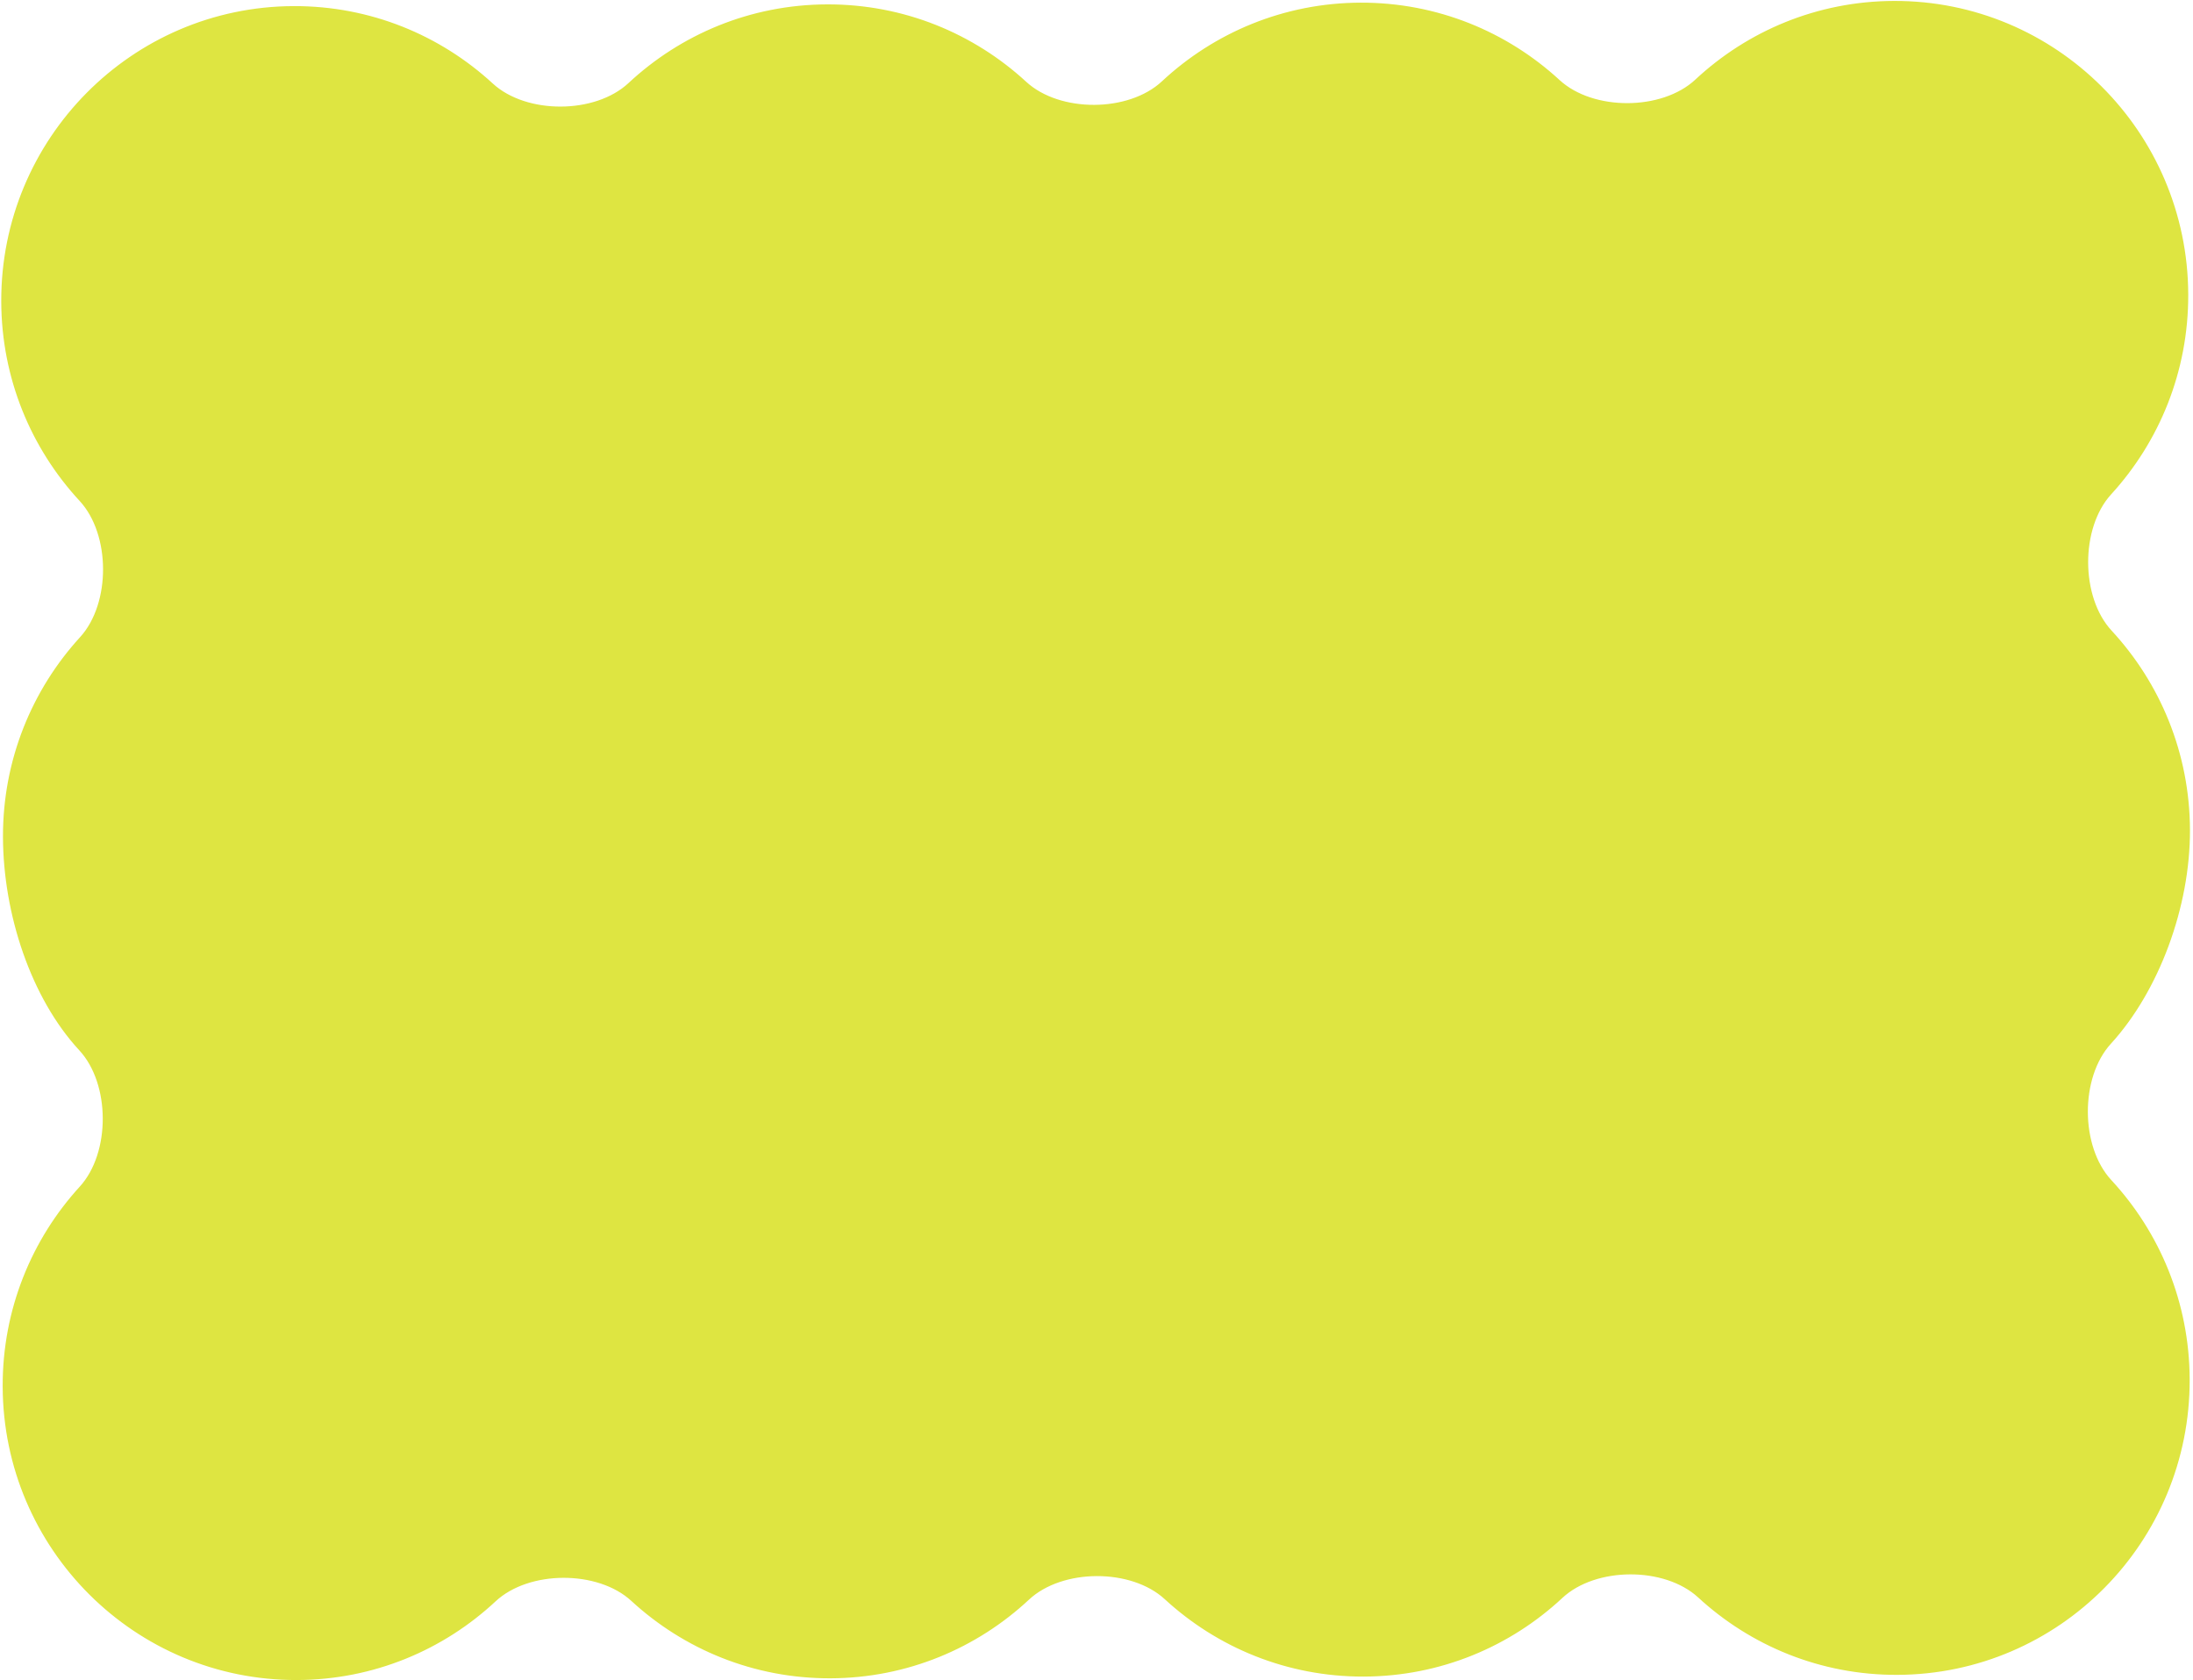 <?xml version="1.0" encoding="UTF-8"?> <svg xmlns="http://www.w3.org/2000/svg" width="436" height="334" viewBox="0 0 436 334" fill="none"><path d="M376.537 0.186C408.751 0.082 434.95 26.21 435.054 58.544C435.104 73.86 429.286 87.813 419.726 98.273C413.595 104.981 413.639 118.694 419.814 125.363C429.441 135.76 435.349 149.676 435.398 164.992C435.448 180.308 429.227 197.04 419.667 207.499C413.535 214.208 413.579 227.921 419.754 234.59C429.382 244.987 435.289 258.903 435.339 274.219C435.443 306.553 409.414 332.85 377.2 332.954C361.941 333.003 348.04 327.163 337.619 317.567C330.936 311.413 317.274 311.457 310.63 317.655C300.272 327.318 286.408 333.247 271.15 333.296C255.891 333.346 241.989 327.506 231.569 317.91C224.885 311.755 211.223 311.799 204.58 317.997C194.221 327.66 180.358 333.59 165.099 333.639C149.84 333.688 135.939 327.849 125.518 318.253C118.835 312.098 105.173 312.142 98.529 318.34C88.171 328.003 74.307 333.932 59.049 333.982C26.835 334.086 0.636 307.958 0.532 275.624C0.482 260.308 6.3 246.353 15.859 235.893C21.99 229.185 21.946 215.474 15.772 208.806C6.145 198.408 0.641 181.713 0.591 166.397C0.542 151.081 6.359 137.126 15.919 126.666C22.05 119.958 22.005 106.248 15.831 99.579C6.204 89.181 0.297 75.265 0.247 59.949C0.143 27.614 26.172 1.318 58.386 1.214C73.645 1.164 87.547 7.004 97.968 16.6C104.652 22.754 118.311 22.71 124.954 16.512C135.313 6.85 149.178 0.92 164.436 0.871C179.695 0.822 193.598 6.661 204.019 16.257C210.702 22.411 224.361 22.367 231.005 16.17C241.364 6.507 255.228 0.578 270.487 0.528C285.746 0.479 299.648 6.319 310.069 15.915C316.753 22.069 330.412 22.024 337.055 15.827C347.414 6.164 361.279 0.235 376.537 0.186Z" fill="#DEE541"></path></svg> 